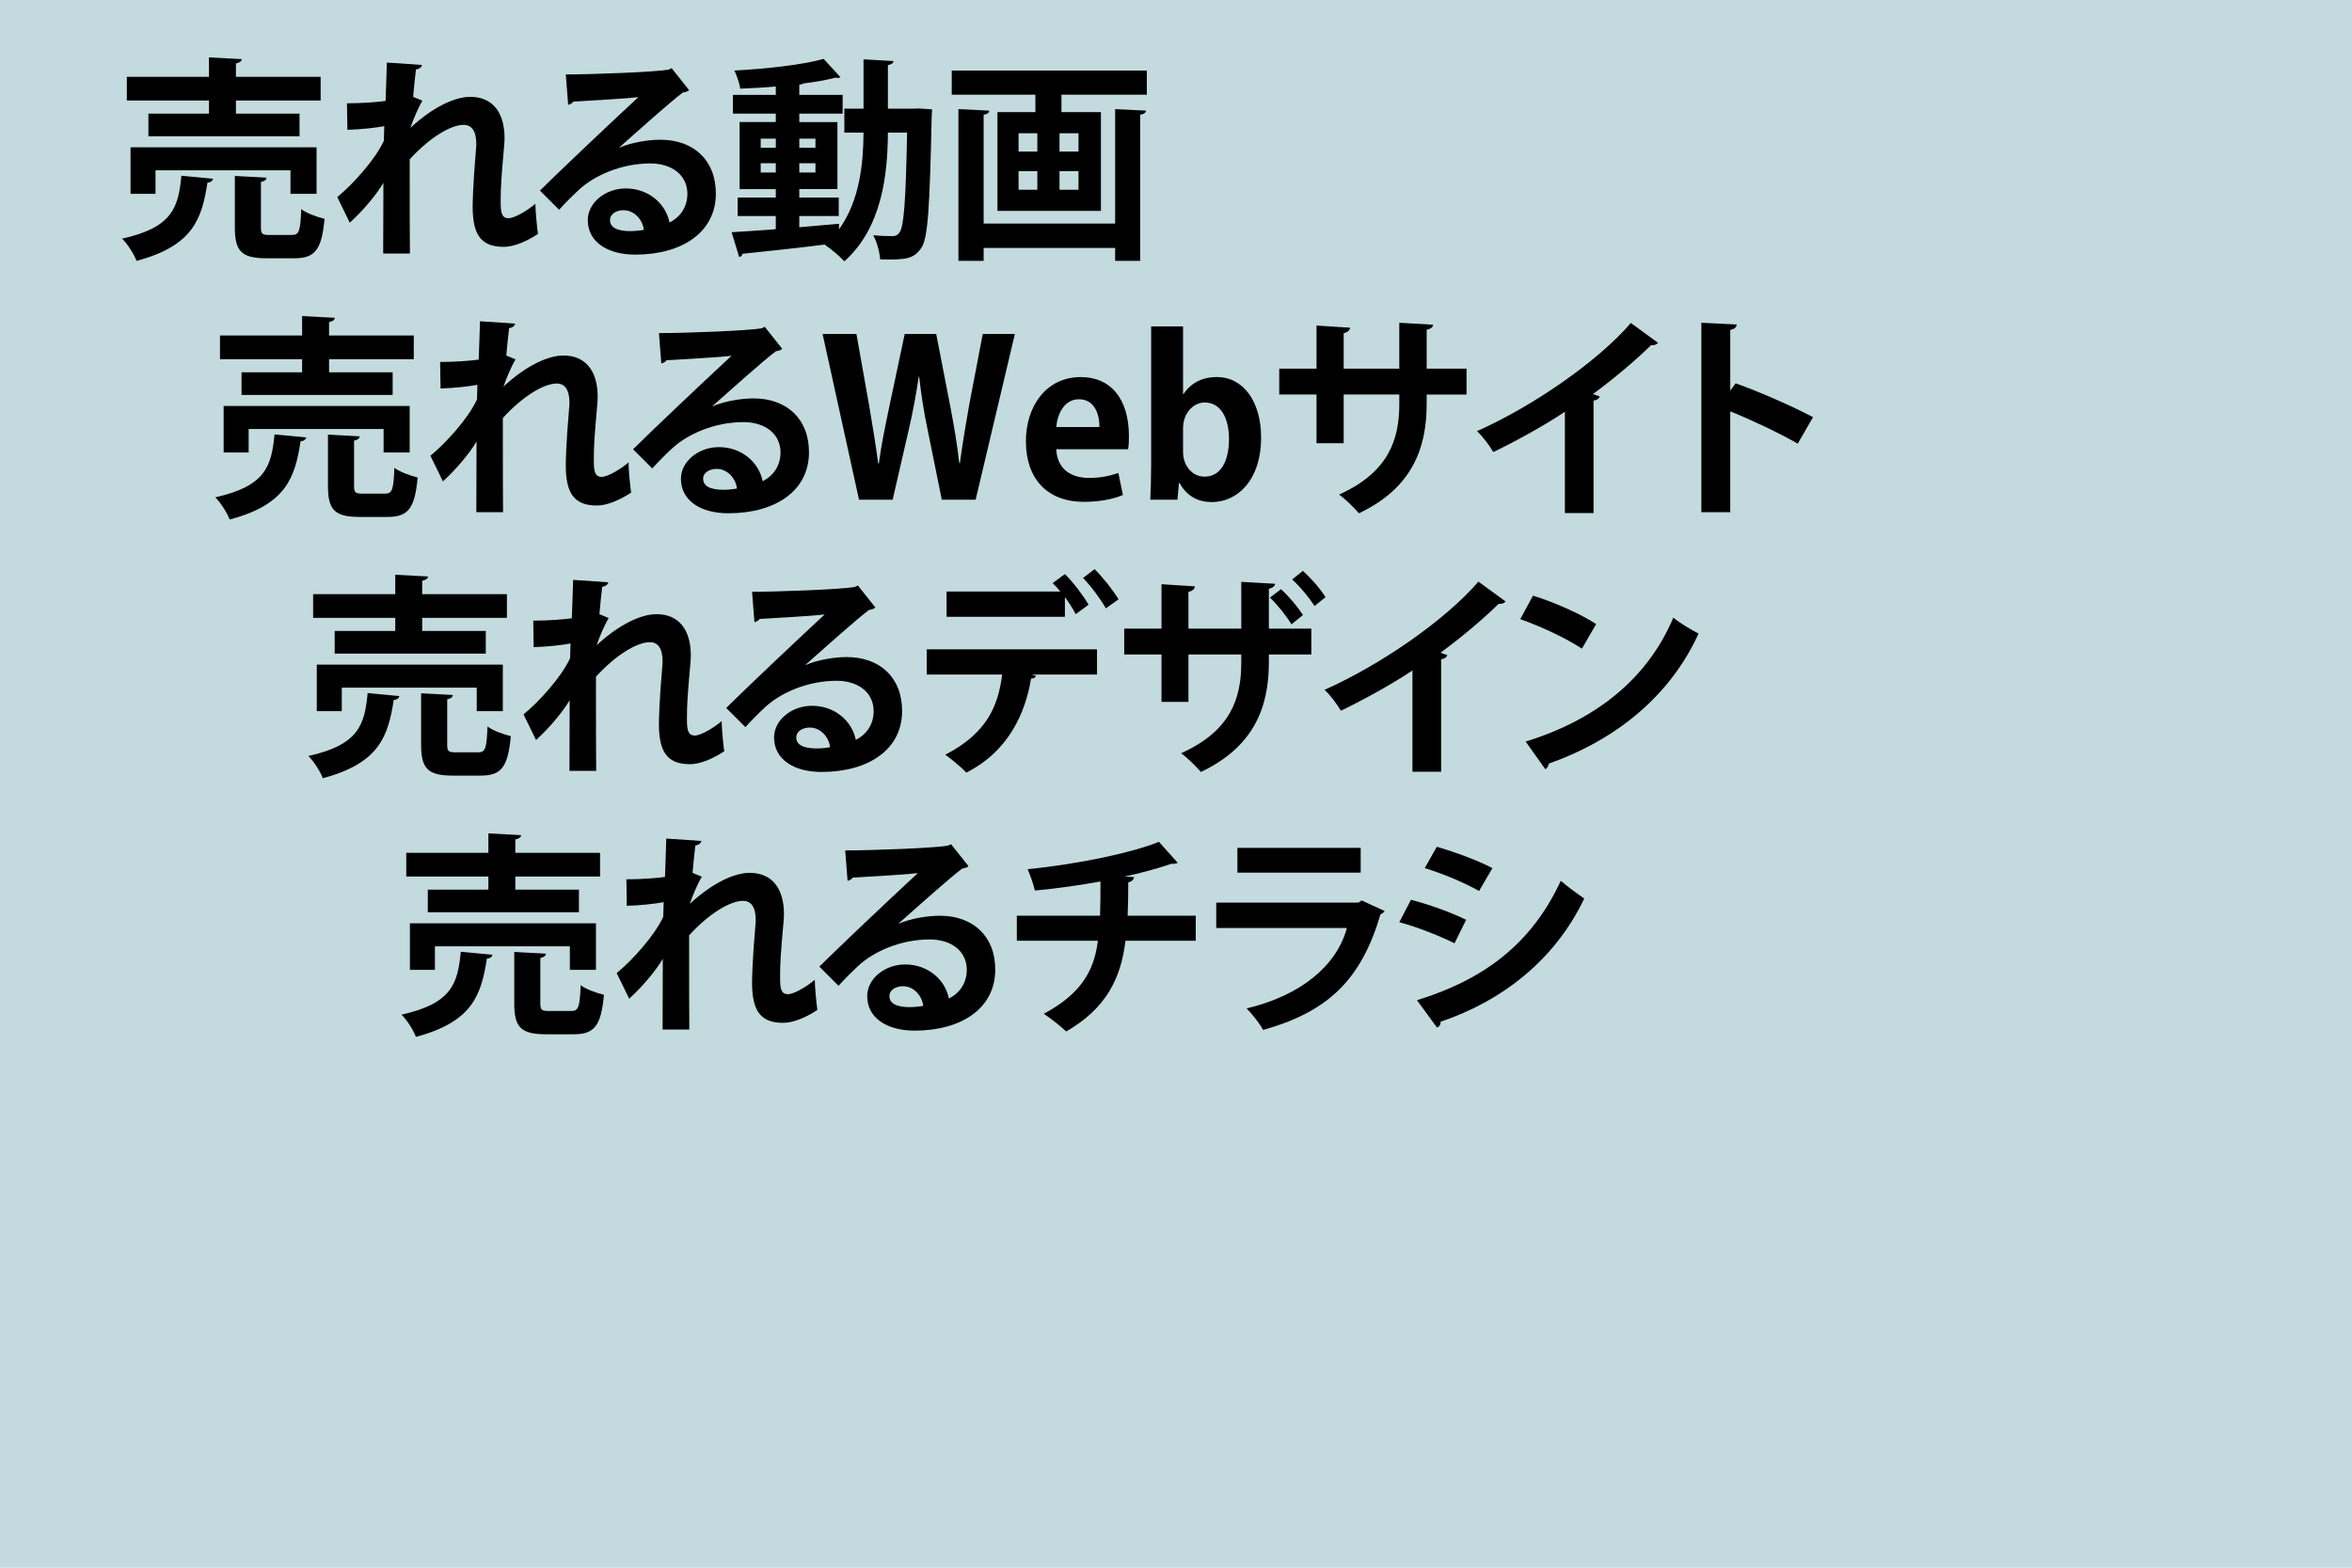 <?xml version="1.0" encoding="utf-8"?>
<!-- Generator: Adobe Illustrator 16.0.0, SVG Export Plug-In . SVG Version: 6.00 Build 0)  -->
<!DOCTYPE svg PUBLIC "-//W3C//DTD SVG 1.1//EN" "http://www.w3.org/Graphics/SVG/1.1/DTD/svg11.dtd">
<svg version="1.1" id="レイヤー_1" xmlns="http://www.w3.org/2000/svg" xmlns:xlink="http://www.w3.org/1999/xlink" x="0px"
	 y="0px" width="600px" height="400px" viewBox="0 0 600 400" enable-background="new 0 0 600 400" xml:space="preserve">
<rect x="-30" y="-20" fill="#C3DBDE" width="660" height="440"/>
<g>
	<path d="M54.357,45.607c-0.11,0.55-0.604,0.935-1.43,0.99c-1.43,9.128-3.574,16.113-18.092,19.962
		c-0.66-1.705-2.31-4.345-3.685-5.665c12.868-2.859,14.353-7.974,15.123-16.058L54.357,45.607z M53.312,29v-3.355H32.36v-6.049
		h20.953v-4.949l8.359,0.439c-0.055,0.55-0.495,0.88-1.485,1.1v3.41h21.612v6.049H60.186V29h16.223v5.774h-38.55V29H53.312z
		 M80.753,49.457h-6.654v-5.994H39.674v5.994h-6.379V37.578h47.458V49.457z M66.565,57.98c0,1.76,0.33,1.979,2.31,1.979h5.554
		c1.87,0,2.2-0.935,2.419-6.599c1.32,1.044,4.125,2.035,5.939,2.475c-0.715,7.974-2.475,10.063-7.699,10.063H67.94
		c-6.434,0-8.029-1.925-8.029-7.864V44.892l8.084,0.44c-0.055,0.55-0.44,0.88-1.43,1.1V57.98z"/>
	<path d="M88.515,26.36c3.904,0,7.974-0.33,9.844-0.605c0.055-0.88,0.33-9.569,0.33-9.789l8.963,0.605
		c-0.11,0.55-0.55,0.99-1.54,1.155c-0.275,2.31-0.55,4.95-0.715,6.984l2.365,0.99c-1.1,1.815-2.31,4.729-3.08,6.929
		c5.774-5.334,11.328-7.919,15.288-7.919c5.554,0,8.744,3.794,8.744,10.559c0,0.66-0.055,1.32-0.11,1.979
		c-0.715,8.194-0.88,10.229-0.88,14.243c0,2.805,0.275,4.18,2.035,4.18c1.43,0,4.729-1.87,6.819-3.685
		c0,1.814,0.44,6.269,0.66,7.699c-2.805,1.87-6.104,3.3-8.744,3.3c-5.939,0-7.919-3.3-7.919-10.284
		c0-0.715,0.055-5.389,0.825-14.243c0.055-0.605,0.11-1.21,0.11-1.705c0-3.354-1.21-4.895-3.245-4.895
		c-3.245,0-8.634,3.189-13.748,8.799c0,10.724,0,21.172,0.055,24.032h-6.819l0.055-18.038c-1.705,2.915-5.169,7.094-8.579,10.174
		l-3.189-6.544c3.85-3.134,9.624-9.458,11.878-14.353c0.055-1.209,0.055-2.419,0.11-3.739c-2.31,0.44-5.939,0.825-9.404,0.935
		L88.515,26.36z"/>
	<path d="M157.978,37.688c3.024-1.32,7.314-2.035,10.503-2.035c8.359,0,14.133,5.114,14.133,13.748
		c0,9.844-8.579,15.563-20.567,15.563c-7.094,0-12.099-3.245-12.099-8.799c0-4.454,4.51-8.083,9.679-8.083
		c5.83,0,10.229,3.904,11.164,8.688c2.695-1.32,4.564-3.904,4.564-7.314c0-4.729-3.904-7.754-9.458-7.754
		c-7.479,0-14.408,3.135-18.313,6.819c-1.32,1.21-3.52,3.41-4.95,5.004l-4.894-4.894c3.904-3.905,17.763-17.048,25.131-23.867
		c-2.694,0.385-12.208,0.88-16.607,1.155c-0.165,0.385-0.825,0.715-1.32,0.825l-0.605-7.754c7.039,0,22.547-0.605,26.176-1.21
		l0.825-0.385l4.454,5.609c-0.33,0.33-0.99,0.55-1.595,0.605c-2.859,2.09-11.713,10.009-16.223,14.023V37.688z M160.892,58.97
		c0.935,0,2.64-0.165,3.354-0.33c-0.385-2.915-2.695-5.004-5.169-5.004c-1.814,0-3.464,0.935-3.464,2.529
		C155.613,58.75,159.077,58.97,160.892,58.97z"/>
	<path d="M234.368,27.68l3.41,0.22c-0.055,0.495-0.055,1.32-0.11,2.035c-0.495,22.932-0.935,30.906-2.64,33.326
		c-1.925,2.805-3.904,3.08-10.504,2.915c-0.11-1.815-0.825-4.455-1.76-6.159c2.09,0.22,3.905,0.22,4.95,0.22
		c0.77,0,1.265-0.22,1.76-0.935c1.1-1.485,1.595-7.919,1.925-25.461h-4.895c-0.055,10.778-1.54,24.307-11.108,32.831
		c-1.1-1.21-3.465-3.245-4.95-4.18l0.11-0.11c-7.919,0.99-15.783,1.815-21.117,2.365c-0.11,0.495-0.495,0.77-0.88,0.825
		l-1.925-6.324c3.024-0.165,6.929-0.44,11.273-0.77v-3.354h-9.734v-4.729h9.734v-2.145h-9.239V31.144h9.239V29h-10.943v-4.785
		h10.943V22.07c-3.08,0.275-6.159,0.44-9.074,0.55c-0.165-1.32-0.88-3.354-1.485-4.619c8.029-0.44,17.323-1.43,22.767-2.97
		l4.29,4.674c-0.165,0.11-0.385,0.165-0.715,0.165c-0.165,0-0.33,0-0.55-0.055c-2.31,0.605-5.169,1.1-8.249,1.485
		c-0.22,0.165-0.55,0.275-0.99,0.33v2.584h11.054V29h-11.054v2.145h9.734v17.103h-9.734v2.145h10.063v4.729h-10.063v2.859
		c3.354-0.275,6.764-0.605,10.119-0.88v1.43c5.389-7.424,6.214-17.103,6.269-24.691h-4.894v-6.104h4.894V15.141l7.644,0.44
		c-0.055,0.55-0.44,0.825-1.43,1.045v11.108h6.489L234.368,27.68z M194.059,35.378v2.31h3.85v-2.31H194.059z M194.059,44.012h3.85
		v-2.365h-3.85V44.012z M208.027,35.378h-4.125v2.31h4.125V35.378z M208.027,44.012v-2.365h-4.125v2.365H208.027z"/>
	<path d="M242.79,18.001h49.768v6.159h-21.777v4.454h10.064v25.187h-26.396V28.614h9.679V24.16H242.79V18.001z M284.474,57.045
		V27.845l7.864,0.385c-0.055,0.55-0.495,0.88-1.484,1.045V66.56h-6.38v-3.3h-33.545v3.3h-6.435V27.845l7.864,0.385
		c-0.055,0.55-0.44,0.88-1.43,1.045v27.771H284.474z M259.838,34.004v4.674h4.784v-4.674H259.838z M259.838,43.683v4.729h4.784
		v-4.729H259.838z M275.125,38.678v-4.674h-4.839v4.674H275.125z M275.125,48.412v-4.729h-4.839v4.729H275.125z"/>
	<path d="M78.115,111.607c-0.11,0.55-0.604,0.935-1.43,0.99c-1.43,9.128-3.574,16.113-18.092,19.962
		c-0.66-1.705-2.31-4.345-3.685-5.665c12.868-2.859,14.353-7.974,15.123-16.058L78.115,111.607z M77.071,95v-3.355H56.118v-6.049
		h20.953v-4.949l8.359,0.439c-0.055,0.55-0.495,0.88-1.485,1.1v3.41h21.612v6.049H83.945V95h16.223v5.774h-38.55V95H77.071z
		 M104.512,115.457h-6.654v-5.994H63.433v5.994h-6.379v-11.878h47.458V115.457z M90.324,123.98c0,1.76,0.33,1.979,2.31,1.979h5.554
		c1.87,0,2.2-0.935,2.419-6.599c1.32,1.044,4.125,2.035,5.939,2.475c-0.715,7.974-2.475,10.063-7.699,10.063h-7.149
		c-6.434,0-8.029-1.925-8.029-7.864v-13.144l8.084,0.44c-0.055,0.55-0.44,0.88-1.43,1.1V123.98z"/>
	<path d="M112.274,92.36c3.904,0,7.974-0.33,9.844-0.605c0.055-0.88,0.33-9.569,0.33-9.789l8.963,0.605
		c-0.11,0.55-0.55,0.99-1.54,1.155c-0.275,2.31-0.55,4.95-0.715,6.984l2.365,0.99c-1.1,1.815-2.31,4.729-3.08,6.929
		c5.774-5.334,11.328-7.919,15.288-7.919c5.554,0,8.744,3.794,8.744,10.559c0,0.66-0.055,1.32-0.11,1.979
		c-0.715,8.194-0.88,10.229-0.88,14.243c0,2.805,0.275,4.18,2.035,4.18c1.43,0,4.729-1.87,6.819-3.685
		c0,1.814,0.44,6.269,0.66,7.699c-2.805,1.87-6.104,3.3-8.744,3.3c-5.939,0-7.919-3.3-7.919-10.284
		c0-0.715,0.055-5.389,0.825-14.243c0.055-0.605,0.11-1.21,0.11-1.705c0-3.354-1.21-4.895-3.245-4.895
		c-3.245,0-8.634,3.189-13.748,8.799c0,10.724,0,21.172,0.055,24.032h-6.819l0.055-18.038c-1.705,2.915-5.169,7.094-8.579,10.174
		l-3.189-6.544c3.85-3.134,9.624-9.458,11.878-14.353c0.055-1.209,0.055-2.419,0.11-3.739c-2.31,0.44-5.939,0.825-9.404,0.935
		L112.274,92.36z"/>
	<path d="M181.737,103.688c3.024-1.32,7.314-2.035,10.503-2.035c8.359,0,14.133,5.114,14.133,13.748
		c0,9.844-8.579,15.563-20.567,15.563c-7.094,0-12.099-3.245-12.099-8.799c0-4.454,4.51-8.083,9.679-8.083
		c5.83,0,10.229,3.904,11.164,8.688c2.695-1.32,4.564-3.904,4.564-7.314c0-4.729-3.904-7.754-9.458-7.754
		c-7.479,0-14.408,3.135-18.313,6.819c-1.32,1.21-3.52,3.41-4.95,5.004l-4.894-4.894c3.904-3.905,17.763-17.048,25.131-23.867
		c-2.694,0.385-12.208,0.88-16.607,1.155c-0.165,0.385-0.825,0.715-1.32,0.825l-0.605-7.754c7.039,0,22.547-0.605,26.176-1.21
		l0.825-0.385l4.454,5.609c-0.33,0.33-0.99,0.55-1.595,0.605c-2.859,2.09-11.713,10.009-16.223,14.023V103.688z M184.651,124.97
		c0.935,0,2.64-0.165,3.354-0.33c-0.385-2.915-2.695-5.004-5.169-5.004c-1.814,0-3.464,0.935-3.464,2.529
		C179.372,124.75,182.836,124.97,184.651,124.97z"/>
	<path d="M258.897,85.21l-10.009,42.29h-8.634l-3.629-17.928c-0.935-4.399-1.595-8.688-2.145-13.473h-0.11
		c-0.715,4.785-1.484,9.019-2.529,13.473l-4.125,17.928h-8.579l-9.293-42.29h8.634l3.245,18.258
		c0.88,5.059,1.705,10.284,2.31,14.793h0.165c0.605-4.729,1.65-9.624,2.75-14.903l3.85-18.148h8.029l3.575,18.368
		c0.935,4.949,1.76,9.624,2.31,14.573h0.165c0.66-5.004,1.485-9.789,2.365-14.848l3.464-18.093H258.897z"/>
	<path d="M286.455,126.29c-2.53,1.1-6.104,1.76-9.899,1.76c-9.459,0-14.848-5.939-14.848-15.453c0-8.799,5.06-16.388,14.023-16.388
		c7.424,0,12.263,5.279,12.263,15.178c0,1.21-0.055,2.365-0.22,3.245h-18.313c0.22,5.224,3.959,7.314,8.359,7.314
		c3.025,0,5.389-0.55,7.479-1.265L286.455,126.29z M280.461,108.967c0.055-3.189-1.209-7.094-5.224-7.094
		c-3.904,0-5.554,4.069-5.774,7.094H280.461z"/>
	<path d="M301.911,100.554c1.76-2.695,4.619-4.345,8.523-4.345c6.765,0,11.273,6.27,11.273,15.398
		c0,11.109-6.214,16.498-12.538,16.498c-3.409,0-6.324-1.375-8.249-4.839h-0.165l-0.385,4.234h-6.929
		c0.109-2.2,0.22-5.664,0.22-8.799V83.286h8.139v17.268H301.911z M301.801,115.292c0,3.465,2.255,6.324,5.499,6.324
		c3.96,0,6.215-3.685,6.215-9.624c0-5.225-2.035-9.294-6.215-9.294c-2.804,0-5.499,2.64-5.499,6.599V115.292z"/>
	<path d="M374.121,100.664h-10.174v2.419c0,11.494-3.85,21.502-17.268,27.881c-1.265-1.43-3.354-3.52-5.059-4.784
		c12.593-5.664,15.343-14.023,15.343-23.042v-2.475h-14.188v12.428h-6.929v-12.428h-9.514v-6.599h9.514V83.066l8.578,0.55
		c-0.055,0.55-0.604,1.21-1.649,1.375v9.074h14.188V82.351l8.634,0.495c-0.056,0.605-0.605,1.1-1.65,1.265v9.954h10.174V100.664z"/>
	<path d="M422.962,87.465c-0.33,0.44-0.88,0.66-1.76,0.605c-4.289,4.179-9.624,8.634-14.848,12.483
		c0.604,0.165,1.21,0.44,1.76,0.605c-0.165,0.495-0.66,0.935-1.595,1.044v28.707h-7.314v-25.847
		c-4.895,3.299-12.208,7.369-18.258,10.284c-0.88-1.54-2.749-4.069-4.179-5.334c14.353-6.379,30.851-17.817,39.265-27.606
		L422.962,87.465z"/>
	<path d="M458.604,113.202c-4.564-2.64-11.769-6.049-17.213-8.249v25.736h-7.369V82.351l9.02,0.44
		c-0.056,0.66-0.495,1.21-1.65,1.375v15.508l1.375-1.87c6.049,2.145,14.298,5.774,19.742,8.634L458.604,113.202z"/>
	<path d="M101.874,177.607c-0.11,0.55-0.604,0.935-1.43,0.99c-1.43,9.128-3.574,16.113-18.092,19.962
		c-0.66-1.705-2.31-4.345-3.685-5.665c12.868-2.859,14.353-7.974,15.123-16.058L101.874,177.607z M100.83,161v-3.355H79.877v-6.049
		h20.953v-4.949l8.359,0.439c-0.055,0.55-0.495,0.88-1.485,1.1v3.41h21.612v6.049h-21.612V161h16.223v5.774h-38.55V161H100.83z
		 M128.271,181.457h-6.654v-5.994H87.192v5.994h-6.379v-11.878h47.458V181.457z M114.083,189.98c0,1.76,0.33,1.979,2.31,1.979h5.554
		c1.87,0,2.2-0.935,2.419-6.599c1.32,1.044,4.125,2.035,5.939,2.475c-0.715,7.974-2.475,10.063-7.699,10.063h-7.149
		c-6.434,0-8.029-1.925-8.029-7.864v-13.144l8.084,0.44c-0.055,0.55-0.44,0.88-1.43,1.1V189.98z"/>
	<path d="M136.032,158.36c3.904,0,7.974-0.33,9.844-0.605c0.055-0.88,0.33-9.569,0.33-9.789l8.963,0.605
		c-0.11,0.55-0.55,0.99-1.54,1.155c-0.275,2.31-0.55,4.95-0.715,6.984l2.365,0.99c-1.1,1.815-2.31,4.729-3.08,6.929
		c5.774-5.334,11.328-7.919,15.288-7.919c5.554,0,8.744,3.794,8.744,10.559c0,0.66-0.055,1.32-0.11,1.979
		c-0.715,8.194-0.88,10.229-0.88,14.243c0,2.805,0.275,4.18,2.035,4.18c1.43,0,4.729-1.87,6.819-3.685
		c0,1.814,0.44,6.269,0.66,7.699c-2.805,1.87-6.104,3.3-8.744,3.3c-5.939,0-7.919-3.3-7.919-10.284
		c0-0.715,0.055-5.389,0.825-14.243c0.055-0.605,0.11-1.21,0.11-1.705c0-3.354-1.21-4.895-3.245-4.895
		c-3.245,0-8.634,3.189-13.748,8.799c0,10.724,0,21.172,0.055,24.032h-6.819l0.055-18.038c-1.705,2.915-5.169,7.094-8.579,10.174
		l-3.189-6.544c3.85-3.134,9.624-9.458,11.878-14.353c0.055-1.209,0.055-2.419,0.11-3.739c-2.31,0.44-5.939,0.825-9.404,0.935
		L136.032,158.36z"/>
	<path d="M205.495,169.688c3.024-1.32,7.314-2.035,10.503-2.035c8.359,0,14.133,5.114,14.133,13.748
		c0,9.844-8.579,15.563-20.567,15.563c-7.094,0-12.099-3.245-12.099-8.799c0-4.454,4.51-8.083,9.679-8.083
		c5.83,0,10.229,3.904,11.164,8.688c2.695-1.32,4.564-3.904,4.564-7.314c0-4.729-3.904-7.754-9.458-7.754
		c-7.479,0-14.408,3.135-18.313,6.819c-1.32,1.21-3.52,3.41-4.95,5.004l-4.894-4.894c3.904-3.905,17.763-17.048,25.131-23.867
		c-2.694,0.385-12.208,0.88-16.607,1.155c-0.165,0.385-0.825,0.715-1.32,0.825l-0.605-7.754c7.039,0,22.547-0.605,26.176-1.21
		l0.825-0.385l4.454,5.609c-0.33,0.33-0.99,0.55-1.595,0.605c-2.859,2.09-11.713,10.009-16.223,14.023V169.688z M208.41,190.97
		c0.935,0,2.64-0.165,3.354-0.33c-0.385-2.915-2.695-5.004-5.169-5.004c-1.814,0-3.464,0.935-3.464,2.529
		C203.131,190.75,206.595,190.97,208.41,190.97z"/>
	<path d="M236.407,172.108v-6.434h43.444v6.434h-16.663l1.1,0.33c-0.11,0.385-0.55,0.715-1.265,0.715
		c-1.43,8.689-5.664,18.478-16.498,23.977c-1.044-1.155-3.904-3.52-5.389-4.564c10.504-5.389,13.528-12.373,14.518-20.457H236.407z
		 M274.407,156.71c-0.605-1.265-1.649-2.86-2.75-4.345v5.004h-30.191v-6.434h29.036c-0.66-0.825-1.375-1.595-1.98-2.145l3.135-2.31
		c2.145,2.089,4.729,5.554,6.049,7.809L274.407,156.71z M282.106,155.225c-1.154-2.09-3.794-5.719-5.829-7.754l2.969-2.255
		c2.145,2.145,4.784,5.5,6.104,7.699L282.106,155.225z"/>
	<path d="M334.522,166.994h-10.833v2.089c0,11.494-3.905,21.502-17.323,27.881c-1.265-1.43-3.354-3.52-5.059-4.784
		c12.647-5.664,15.343-14.023,15.343-23.042v-2.145h-13.474v12.098h-6.874v-12.098h-9.514v-6.599h9.514v-11.329l8.524,0.55
		c-0.056,0.55-0.551,1.21-1.65,1.375v9.404h13.474v-11.934l8.634,0.495c-0.056,0.55-0.55,1.045-1.595,1.265v10.174h10.833V166.994z
		 M326.768,150.331c2.09,1.87,4.234,4.455,5.609,6.599l-2.914,2.365c-1.32-2.145-3.575-5.004-5.5-6.819L326.768,150.331z
		 M332.377,145.656c2.255,2.09,4.345,4.455,5.774,6.709l-2.805,2.255c-1.375-2.09-3.574-4.839-5.72-6.764L332.377,145.656z"/>
	<path d="M384.077,153.465c-0.33,0.44-0.88,0.66-1.76,0.605c-4.289,4.179-9.624,8.634-14.848,12.483
		c0.604,0.165,1.21,0.44,1.76,0.605c-0.165,0.495-0.66,0.935-1.595,1.044v28.707h-7.314v-25.847
		c-4.895,3.299-12.208,7.369-18.258,10.284c-0.88-1.54-2.749-4.069-4.179-5.334c14.353-6.379,30.851-17.817,39.265-27.606
		L384.077,153.465z"/>
	<path d="M391.069,151.98c5.499,1.705,12.099,4.62,16.113,7.259l-3.63,6.269c-3.959-2.64-10.448-5.664-15.728-7.534L391.069,151.98z
		 M389.199,189.21c18.532-5.719,31.29-16.498,37.67-31.621c2.034,1.65,4.399,2.97,6.434,4.069
		c-6.819,15.013-19.962,26.727-38.165,33.161c-0.109,0.605-0.439,1.21-0.935,1.43L389.199,189.21z"/>
	<path d="M125.633,243.607c-0.11,0.55-0.605,0.935-1.43,0.989c-1.43,9.129-3.574,16.113-18.092,19.963
		c-0.66-1.705-2.31-4.345-3.685-5.664c12.868-2.86,14.353-7.975,15.123-16.059L125.633,243.607z M124.588,226.999v-3.354h-20.952
		v-6.049h20.952v-4.949l8.359,0.439c-0.055,0.551-0.495,0.88-1.485,1.1v3.41h21.612v6.049h-21.612v3.354h16.223v5.774h-38.55v-5.774
		H124.588z M152.03,247.457h-6.654v-5.994H110.95v5.994h-6.379v-11.879h47.459V247.457z M137.841,255.98
		c0,1.76,0.33,1.979,2.31,1.979h5.555c1.87,0,2.2-0.935,2.419-6.599c1.32,1.045,4.125,2.034,5.939,2.475
		c-0.715,7.974-2.475,10.063-7.699,10.063h-7.149c-6.434,0-8.029-1.925-8.029-7.864v-13.143l8.083,0.439
		c-0.055,0.55-0.439,0.88-1.43,1.1V255.98z"/>
	<path d="M159.791,224.359c3.904,0,7.974-0.33,9.844-0.604c0.055-0.88,0.33-9.569,0.33-9.789l8.963,0.604
		c-0.11,0.551-0.55,0.99-1.54,1.155c-0.275,2.31-0.55,4.95-0.715,6.984l2.365,0.99c-1.1,1.814-2.31,4.729-3.08,6.929
		c5.774-5.334,11.328-7.919,15.288-7.919c5.554,0,8.744,3.794,8.744,10.559c0,0.66-0.055,1.319-0.11,1.979
		c-0.715,8.194-0.88,10.229-0.88,14.243c0,2.805,0.275,4.18,2.035,4.18c1.43,0,4.729-1.87,6.819-3.685c0,1.814,0.44,6.27,0.66,7.699
		c-2.805,1.869-6.104,3.299-8.744,3.299c-5.939,0-7.919-3.299-7.919-10.283c0-0.715,0.055-5.39,0.825-14.243
		c0.055-0.604,0.11-1.21,0.11-1.705c0-3.354-1.21-4.894-3.245-4.894c-3.245,0-8.634,3.189-13.748,8.799
		c0,10.723,0,21.172,0.055,24.031h-6.819l0.055-18.037c-1.705,2.914-5.169,7.094-8.579,10.173l-3.189-6.544
		c3.85-3.135,9.624-9.459,11.878-14.353c0.055-1.21,0.055-2.42,0.11-3.74c-2.31,0.44-5.939,0.825-9.404,0.936L159.791,224.359z"/>
	<path d="M229.254,235.688c3.024-1.32,7.314-2.035,10.503-2.035c8.359,0,14.133,5.114,14.133,13.748
		c0,9.844-8.579,15.563-20.567,15.563c-7.094,0-12.099-3.245-12.099-8.799c0-4.455,4.51-8.084,9.679-8.084
		c5.83,0,10.229,3.904,11.164,8.688c2.695-1.319,4.564-3.904,4.564-7.313c0-4.729-3.904-7.754-9.458-7.754
		c-7.479,0-14.408,3.134-18.313,6.818c-1.32,1.21-3.52,3.41-4.95,5.005l-4.894-4.895c3.904-3.904,17.763-17.048,25.131-23.867
		c-2.694,0.386-12.208,0.88-16.607,1.155c-0.165,0.385-0.825,0.715-1.32,0.824l-0.605-7.754c7.039,0,22.547-0.604,26.176-1.209
		l0.825-0.385l4.454,5.608c-0.33,0.33-0.99,0.55-1.595,0.604c-2.859,2.091-11.713,10.01-16.223,14.023V235.688z M232.169,256.971
		c0.935,0,2.64-0.165,3.354-0.33c-0.385-2.915-2.695-5.005-5.169-5.005c-1.814,0-3.464,0.936-3.464,2.53
		C226.889,256.75,230.354,256.971,232.169,256.971z"/>
	<path d="M305.04,240.032h-17.928c-1.155,9.679-5.005,17.323-15.123,23.152c-1.595-1.485-3.959-3.354-5.719-4.51
		c9.074-4.894,12.813-10.503,13.803-18.643h-20.678v-6.379h21.228c0.109-2.859,0.109-5.499,0.109-8.744
		c-4.839,0.88-11.108,1.815-16.717,2.311c-0.44-1.705-1.045-3.575-1.87-5.444c13.363-1.32,27.166-4.345,33.49-6.984l4.784,5.334
		c-0.33,0.275-0.715,0.275-1.595,0.275c-3.134,1.1-8.193,2.475-11.933,3.244l2.419,0.165c-0.109,0.605-0.495,1.1-1.484,1.32
		c0,3.134-0.056,5.884-0.165,8.523h17.378V240.032z"/>
	<path d="M353.22,232.443c-0.165,0.33-0.55,0.66-1.045,0.825c-4.949,16.772-13.363,24.856-29.971,29.531
		c-0.771-1.595-2.805-4.069-4.18-5.499c13.804-3.3,22.932-10.834,25.571-20.513h-33.325v-6.489h36.295l0.771-0.55L353.22,232.443z
		 M347.115,222.654H315.66v-6.324h31.455V222.654z"/>
	<path d="M359.936,229.584c4.895,1.265,10.449,3.3,14.078,5.114l-2.97,5.994c-3.574-1.814-9.349-4.124-14.078-5.39L359.936,229.584z
		 M361.476,255.211c16.883-5.225,29.146-14.188,36.68-30.467c1.375,1.21,4.564,3.575,5.995,4.51
		c-7.479,15.673-20.897,26.122-36.681,31.456c0.11,0.55-0.165,1.154-0.88,1.484L361.476,255.211z M366.535,216.056
		c4.895,1.43,10.394,3.465,14.188,5.444l-3.409,5.829c-3.85-2.145-9.019-4.345-13.858-5.829L366.535,216.056z"/>
</g>
</svg>

